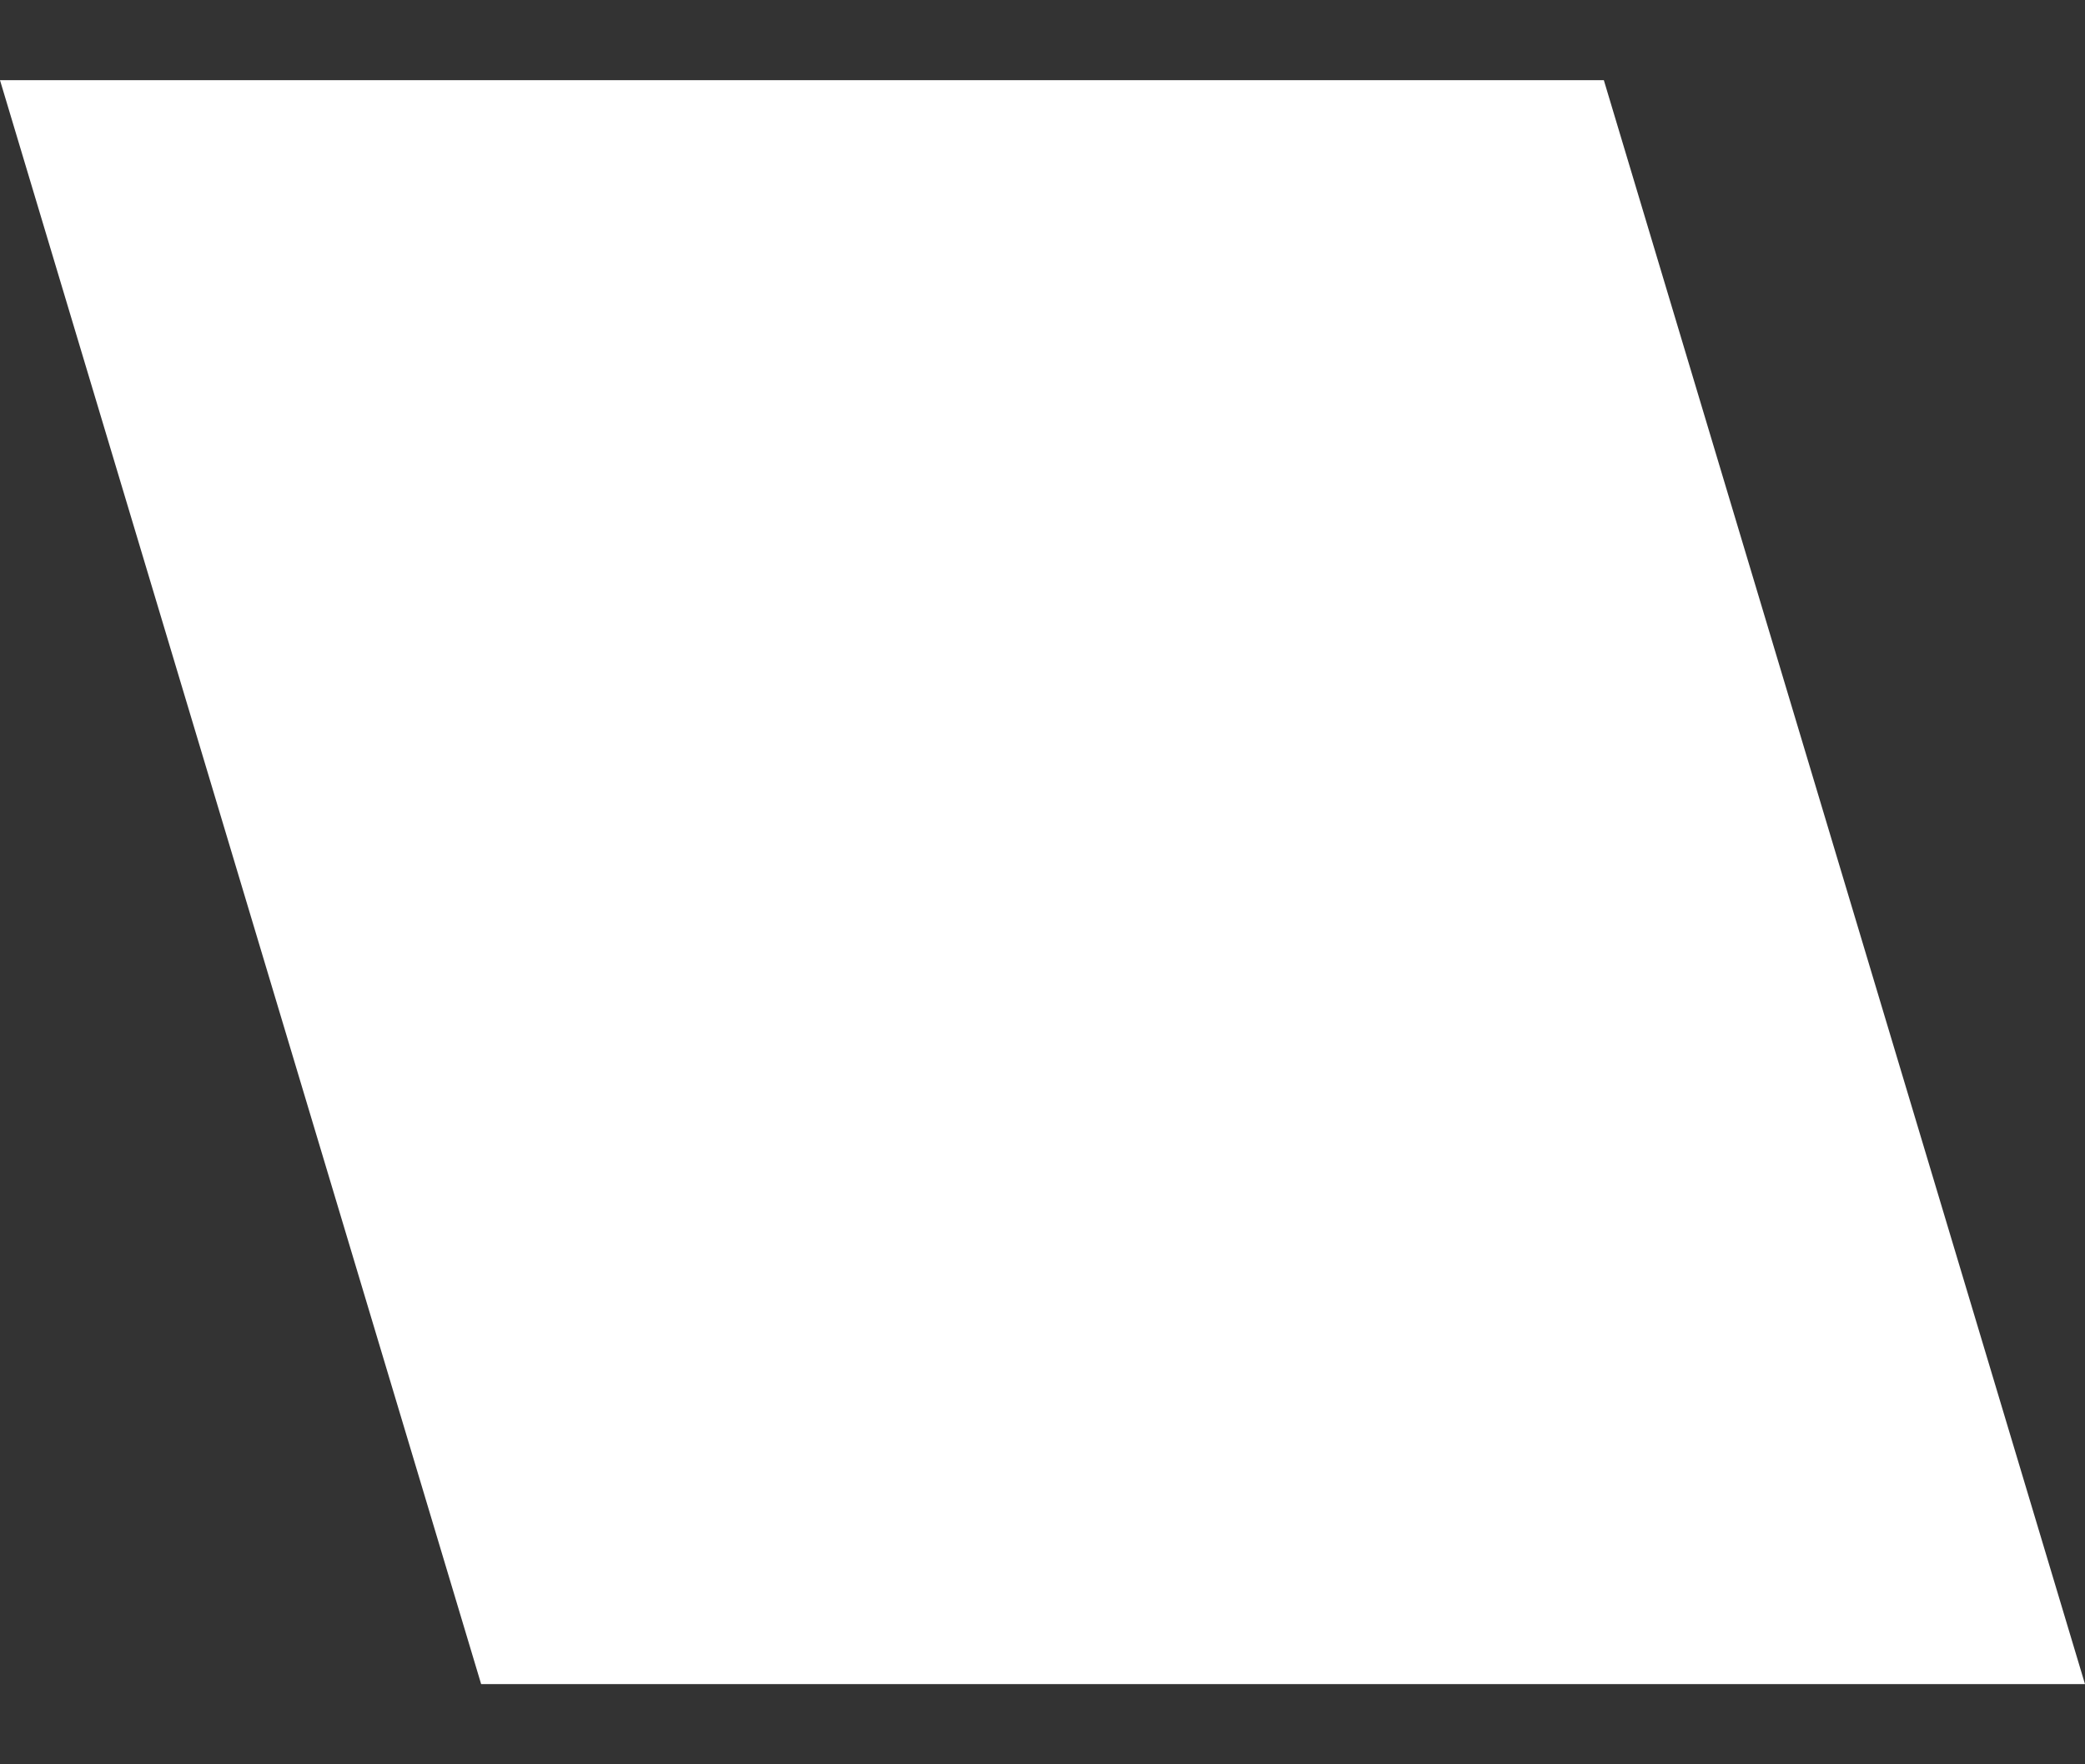 <svg width="13" height="11" viewBox="0 0 13 11" fill="none" xmlns="http://www.w3.org/2000/svg">
<rect x="0" y="0" width="13" height="11" fill="#333333" stroke="none"/>
<path id="Rectangle 5" d="M0 0.5H10L13 10.5H3L0 0.5Z" fill="white"/>
</svg>
